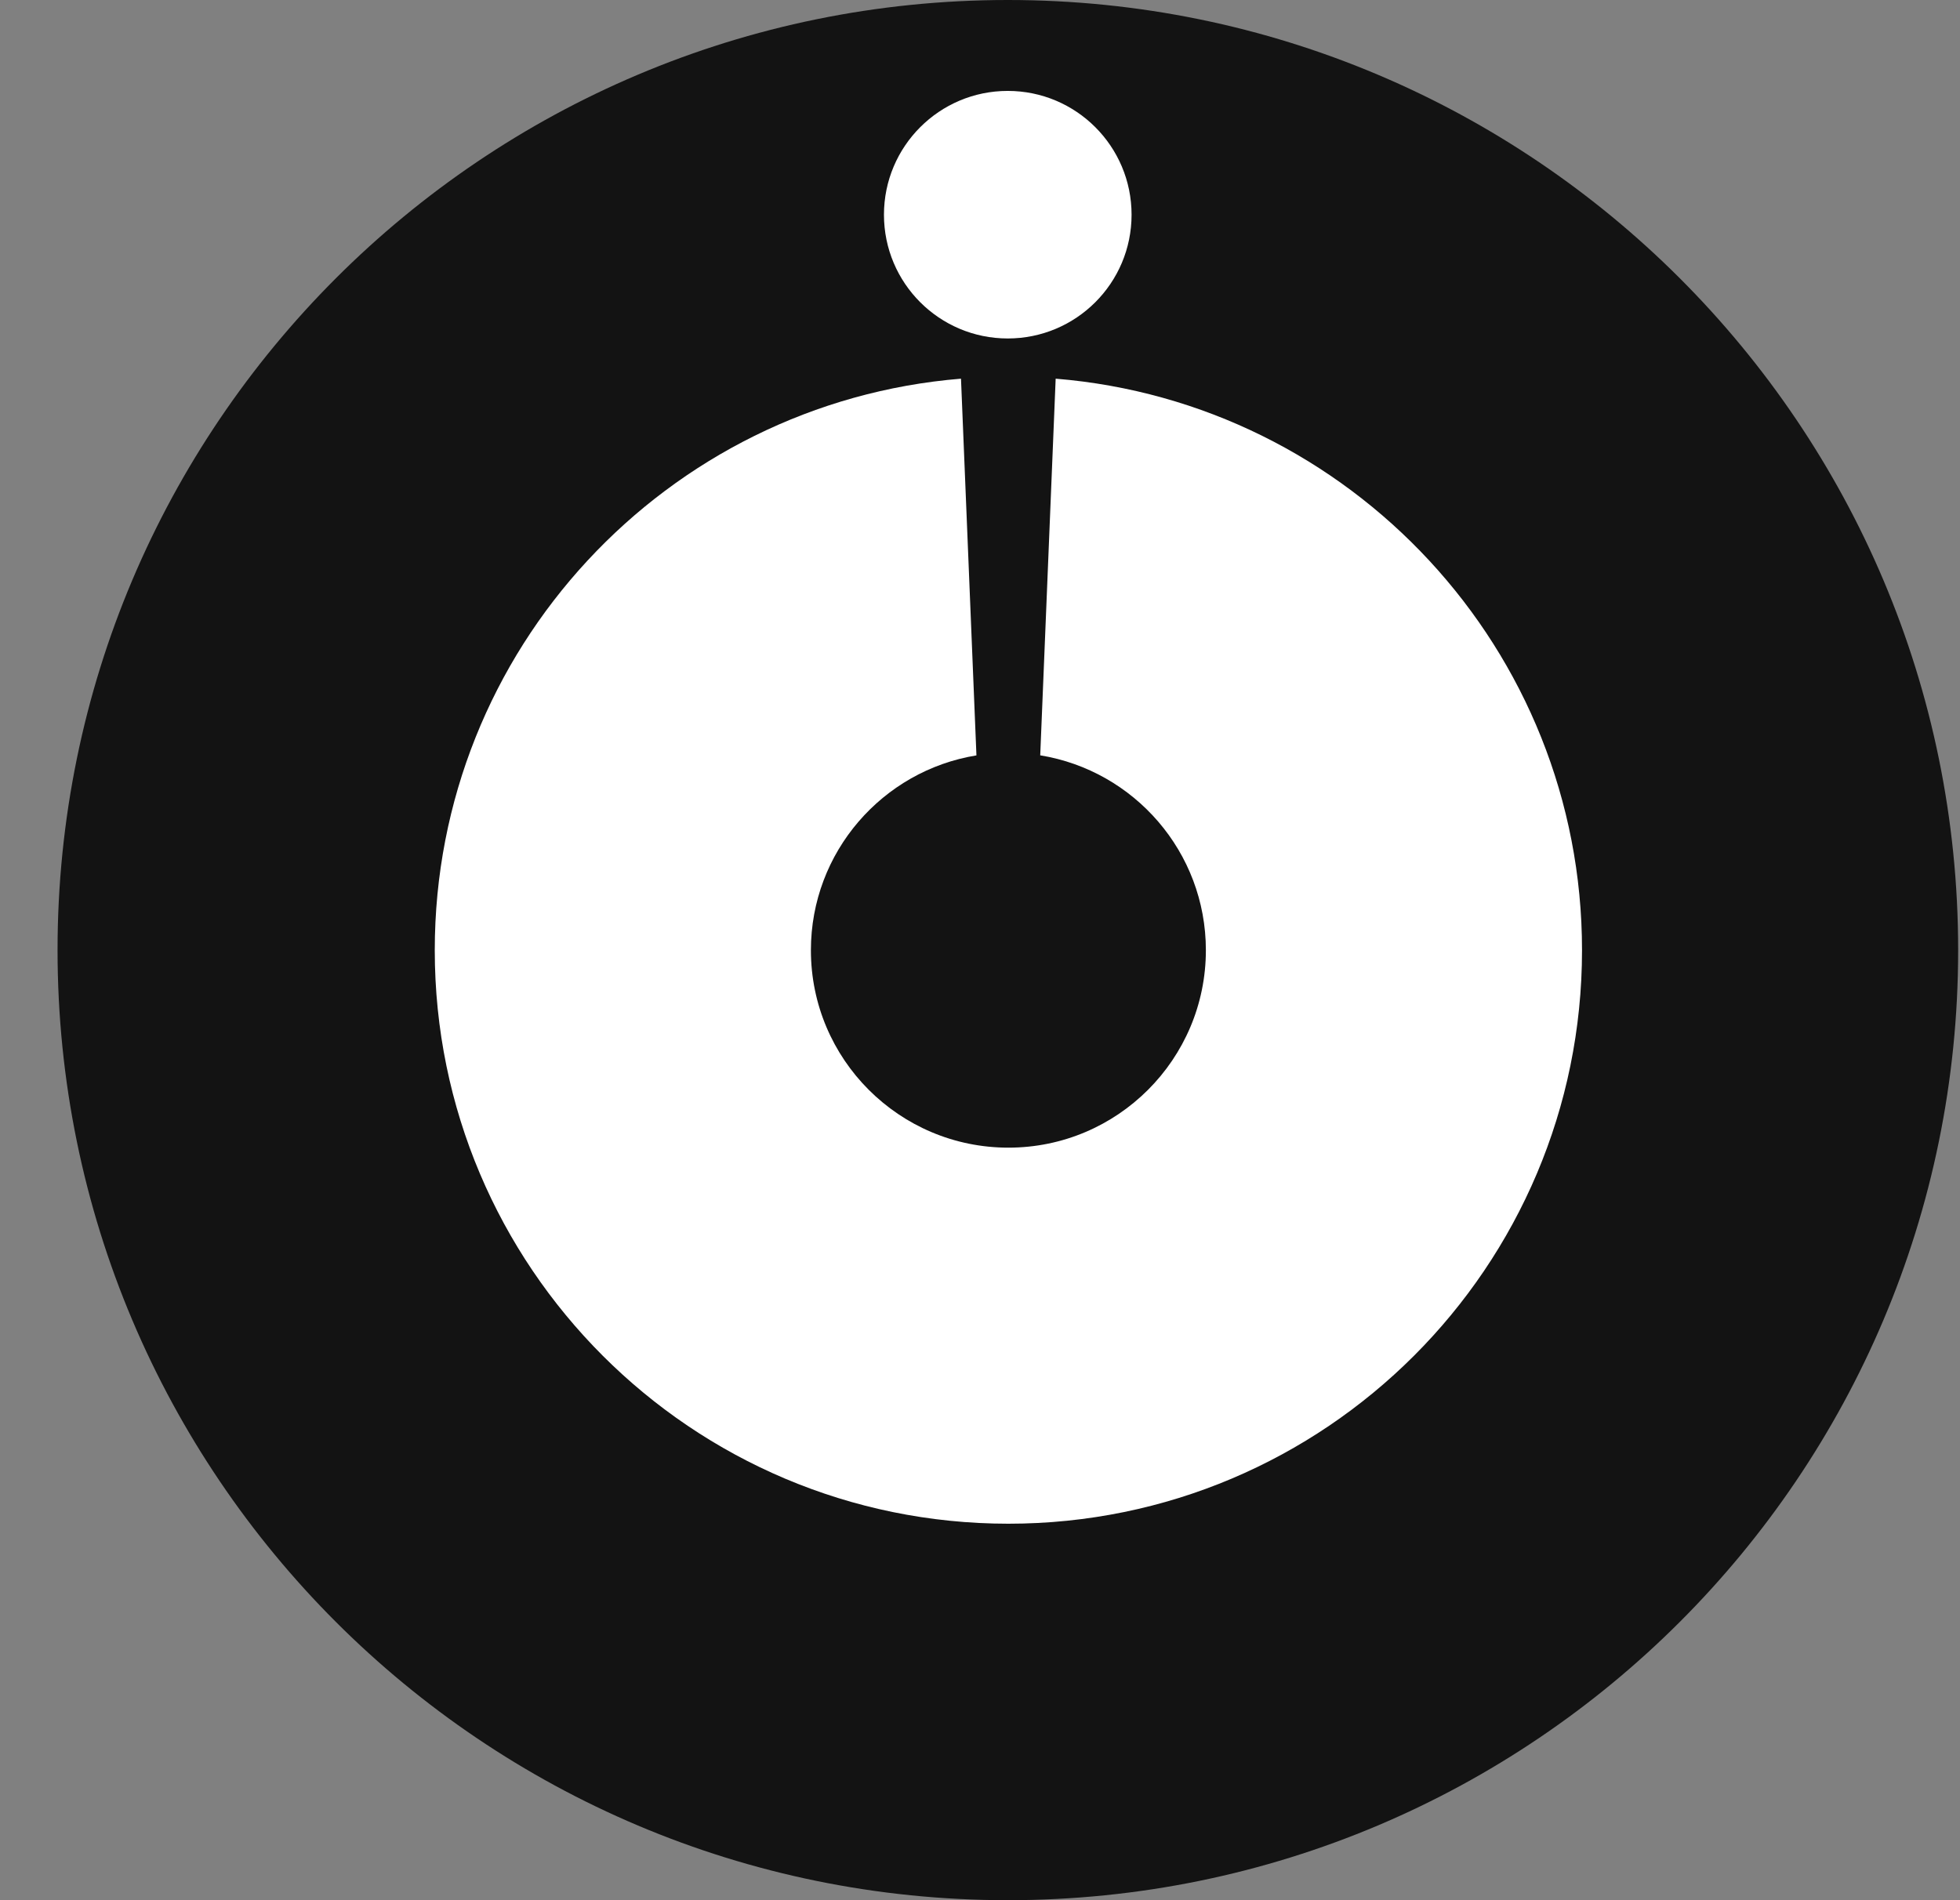 <?xml version="1.0" encoding="UTF-8"?> <svg xmlns="http://www.w3.org/2000/svg" width="33" height="32" viewBox="0 0 33 32" fill="none"><rect x="0" y="0" width="33" height="32" fill="#808080" stroke="none"/><g clip-path="url(#clip0_289_7)"><path d="M16.969 32C25.805 32 32.969 24.837 32.969 16C32.969 7.163 25.805 0 16.969 0C8.132 0 0.969 7.163 0.969 16C0.969 24.837 8.132 32 16.969 32Z" fill="#131313"></path><path fill-rule="evenodd" clip-rule="evenodd" d="M16.18 6.377C11.22 6.783 7.32 10.937 7.32 16.002C7.32 21.336 11.644 25.66 16.978 25.66C22.312 25.66 26.636 21.336 26.636 16.002C26.636 10.937 22.735 6.782 17.774 6.377L17.514 12.72C19.095 12.977 20.303 14.348 20.303 16.002C20.303 17.838 18.814 19.327 16.978 19.327C15.142 19.327 13.653 17.838 13.653 16.002C13.653 14.349 14.86 12.978 16.44 12.721L16.18 6.377Z" fill="white"></path><path d="M16.967 5.7C18.119 5.7 19.052 4.767 19.052 3.616C19.052 2.465 18.119 1.531 16.967 1.531C15.816 1.531 14.883 2.465 14.883 3.616C14.883 4.767 15.816 5.7 16.967 5.7Z" fill="white"></path></g><defs><clipPath id="clip0_289_7"><rect width="33" height="32" fill="white"></rect></clipPath></defs></svg> 